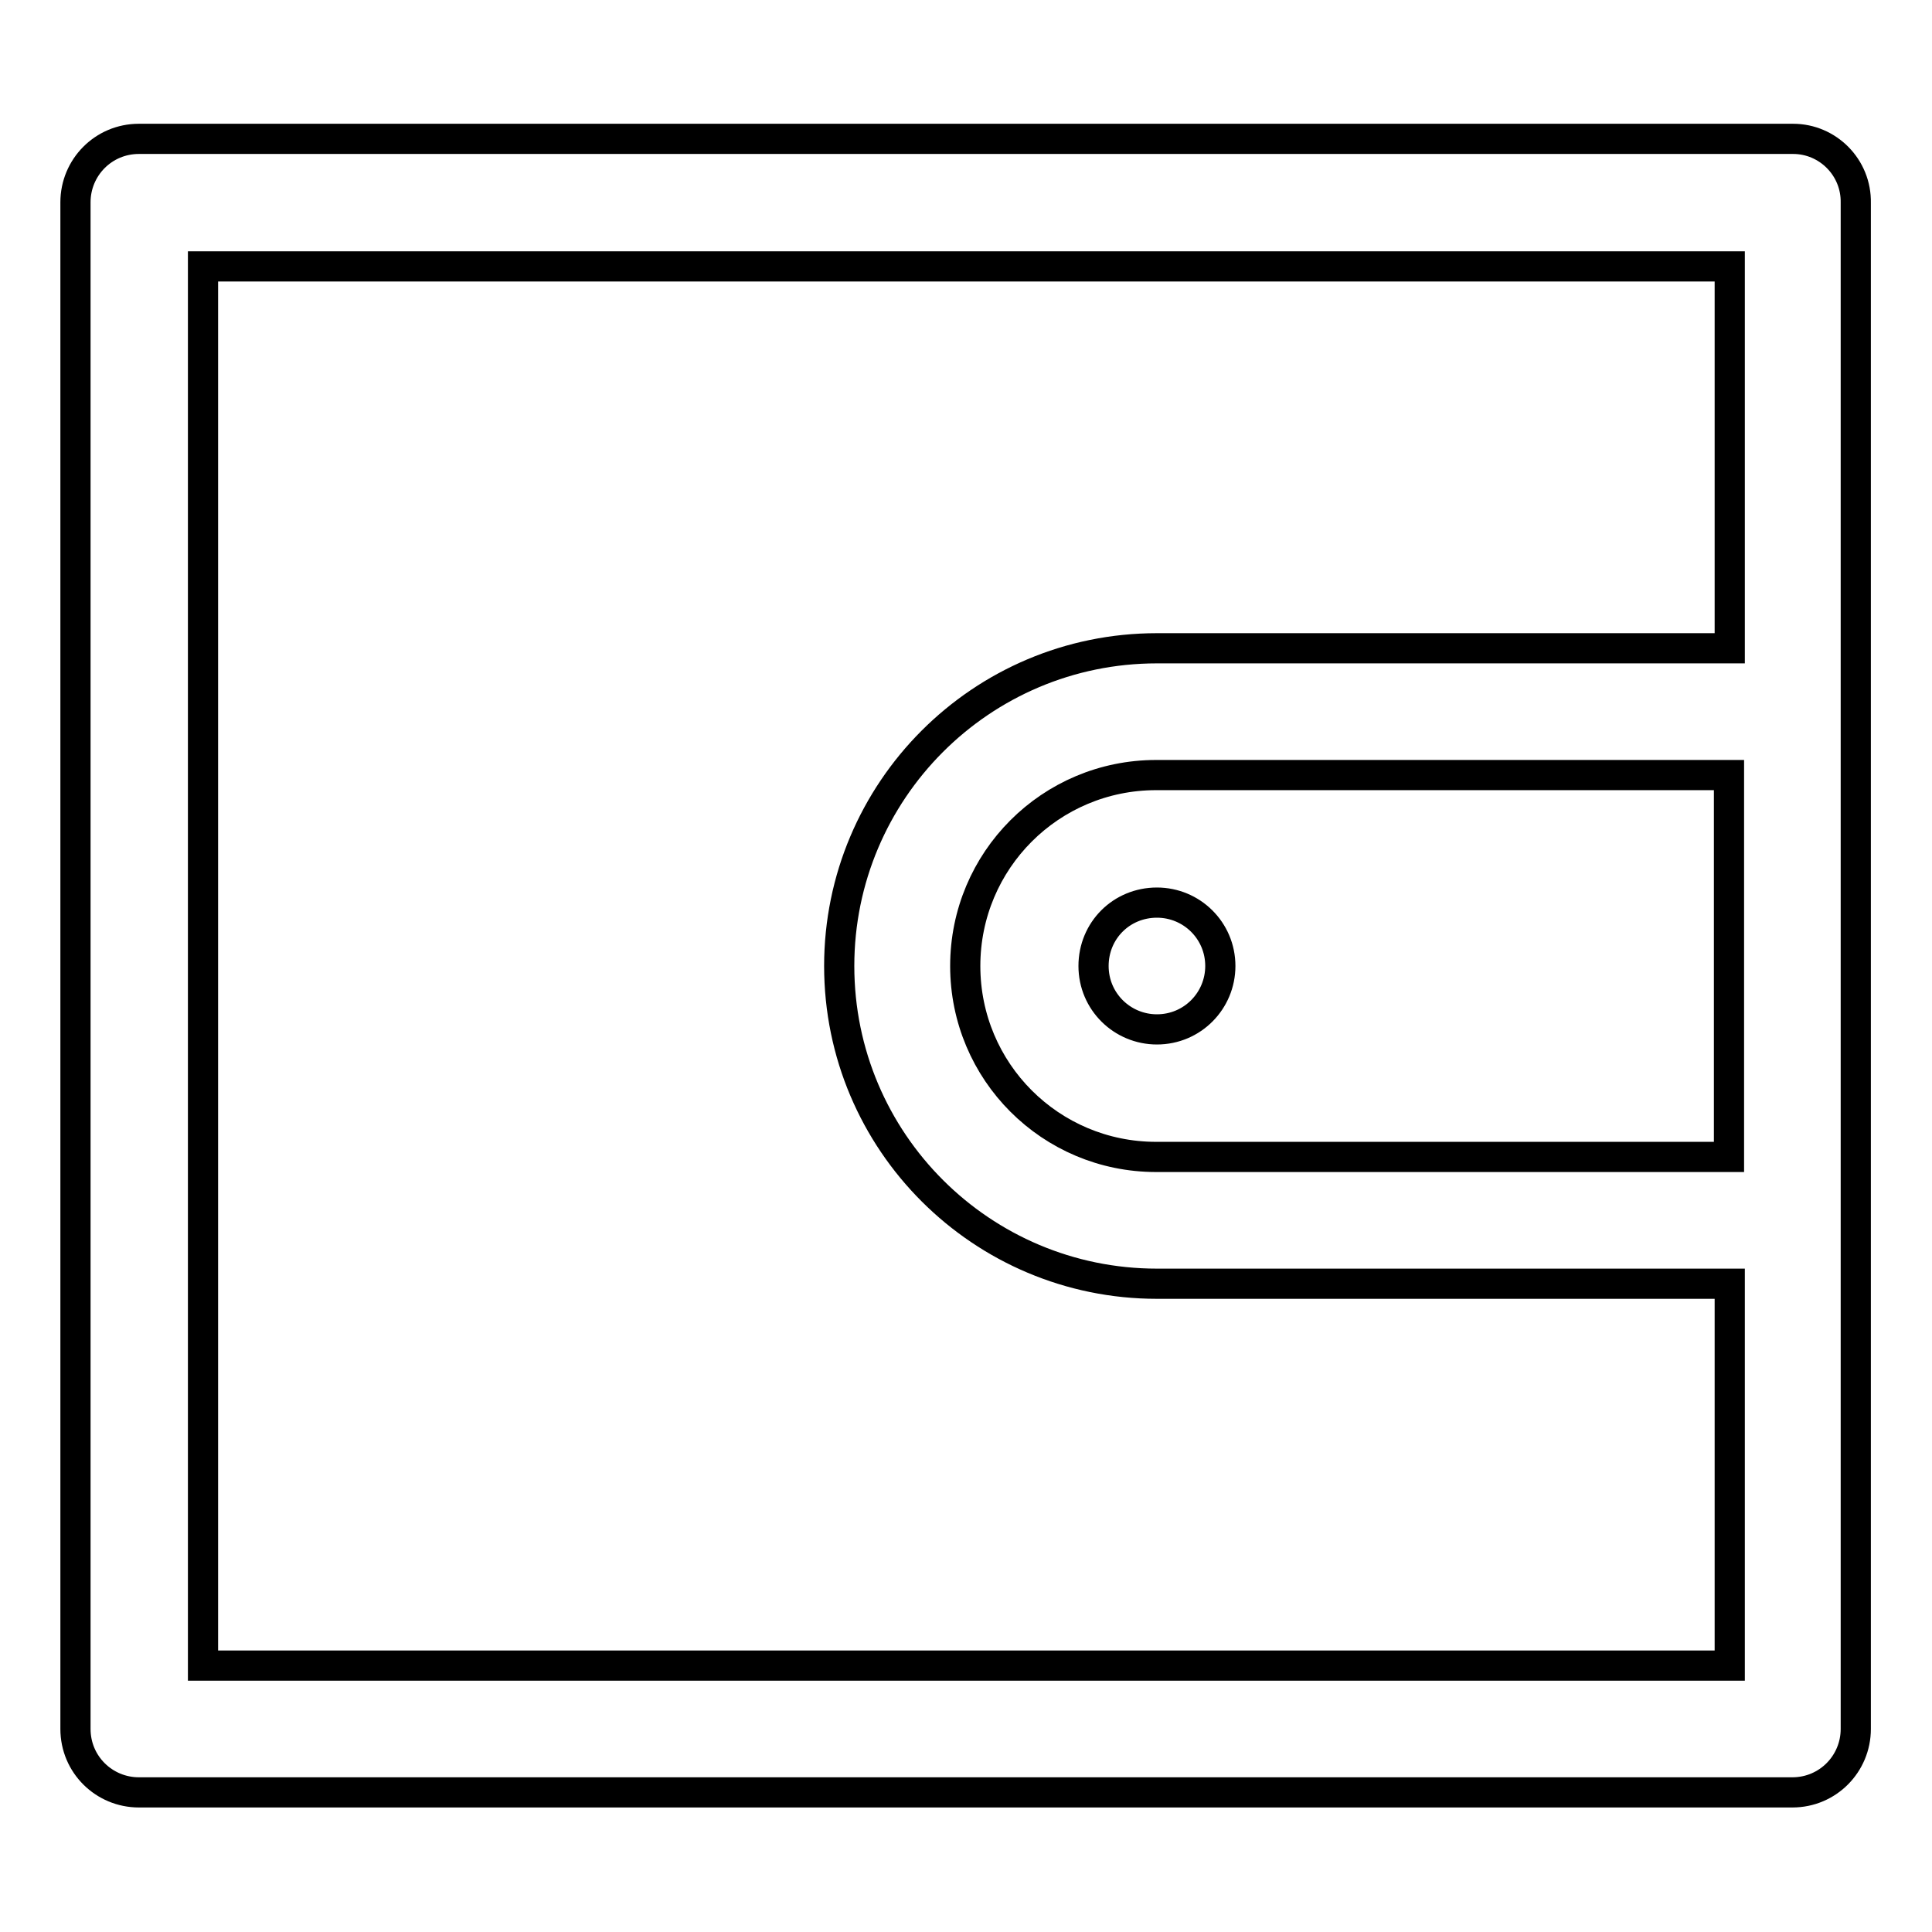 <?xml version="1.0" encoding="utf-8"?>
<!-- Svg Vector Icons : http://www.onlinewebfonts.com/icon -->
<!DOCTYPE svg PUBLIC "-//W3C//DTD SVG 1.1//EN" "http://www.w3.org/Graphics/SVG/1.1/DTD/svg11.dtd">
<svg version="1.1" xmlns="http://www.w3.org/2000/svg" xmlns:xlink="http://www.w3.org/1999/xlink" x="0px" y="0px" viewBox="0 0 256 256" enable-background="new 0 0 256 256" xml:space="preserve">
<g> <path stroke-width="4" fill-opacity="0" stroke="#000000"  d="M237.6,18.4H18.4c-4.7,0-8.4,3.8-8.4,8.4v202.3c0,4.7,3.8,8.4,8.4,8.4h219.1c4.7,0,8.4-3.8,8.4-8.4V26.9 C246,22.2,242.2,18.4,237.6,18.4z M26.9,220.7V35.3h202.3v50.6h-75.9c-23.3,0-42.1,18.9-42.1,42.1c0,23.3,18.9,42.1,42.1,42.1h75.9 v50.6H26.9z M229.1,102.7v50.6h-75.9c-14,0-25.3-11.3-25.3-25.3s11.3-25.3,25.3-25.3H229.1z M144.9,128c0,4.7,3.8,8.4,8.4,8.4 c4.7,0,8.4-3.8,8.4-8.4c0-4.7-3.8-8.4-8.4-8.4C148.6,119.6,144.9,123.3,144.9,128z M237.6,18.4H18.4c-4.7,0-8.4,3.8-8.4,8.4v202.3 c0,4.7,3.8,8.4,8.4,8.4h219.1c4.7,0,8.4-3.8,8.4-8.4V26.9C246,22.2,242.2,18.4,237.6,18.4z M26.9,220.7V35.3h202.3v50.6h-75.9 c-23.3,0-42.1,18.9-42.1,42.1c0,23.3,18.9,42.1,42.1,42.1h75.9v50.6H26.9z M229.1,102.7v50.6h-75.9c-14,0-25.3-11.3-25.3-25.3 s11.3-25.3,25.3-25.3H229.1z M144.9,128c0,4.7,3.8,8.4,8.4,8.4c4.7,0,8.4-3.8,8.4-8.4c0-4.7-3.8-8.4-8.4-8.4 C148.6,119.6,144.9,123.3,144.9,128z"/></g>
</svg>